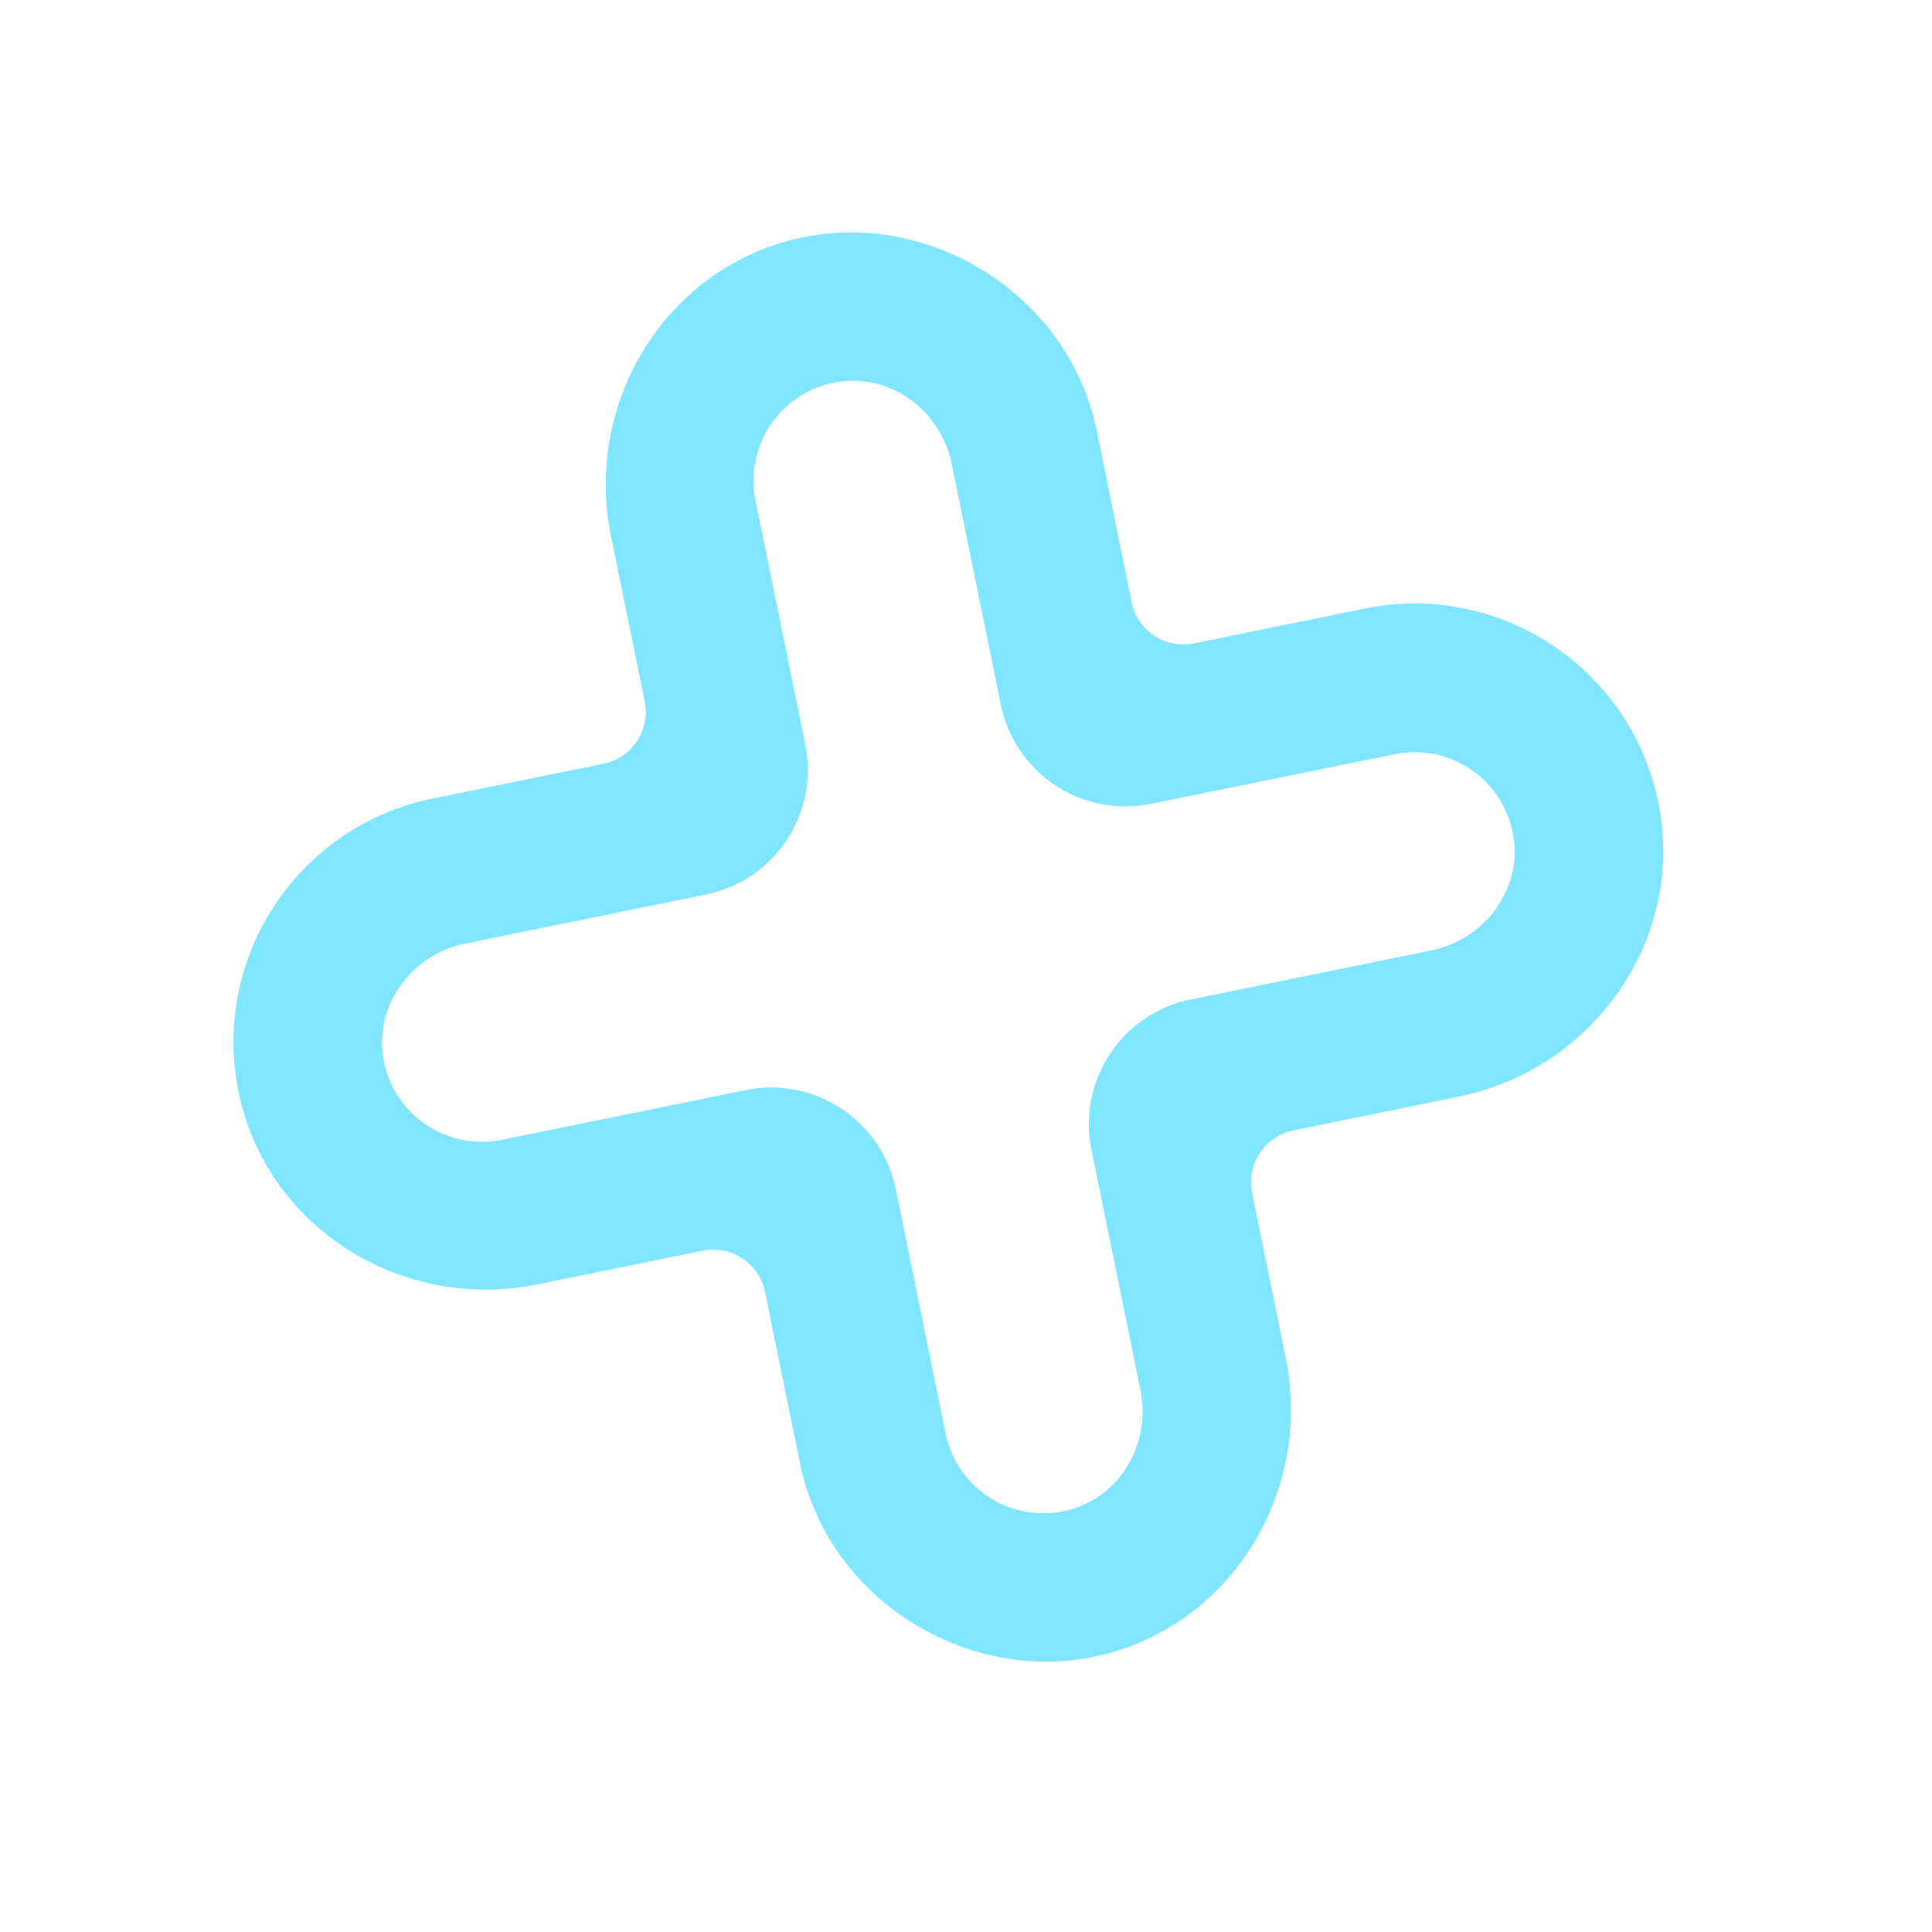 <svg width="36" height="36" viewBox="0 0 36 36" fill="none" xmlns="http://www.w3.org/2000/svg">
<g clip-path="url(#clip0_3311_2021)">
<g clip-path="url(#clip1_3311_2021)">
<path d="M30.925 15.082C31.358 17.569 29.657 19.93 27.183 20.434L24.099 21.063C23.565 21.172 23.222 21.692 23.33 22.224L23.959 25.309C24.463 27.78 22.955 30.273 20.499 30.846C18.042 31.42 15.424 29.807 14.906 27.263L14.256 24.073C14.147 23.539 13.627 23.197 13.095 23.305L10.009 23.934C7.538 24.438 5.046 22.929 4.473 20.473C3.878 17.926 5.51 15.4 8.056 14.881L11.245 14.231C11.78 14.122 12.121 13.601 12.013 13.069L11.384 9.984C10.88 7.513 12.389 5.02 14.845 4.447C17.302 3.873 19.919 5.486 20.438 8.031L21.087 11.22C21.196 11.754 21.717 12.097 22.249 11.988L25.438 11.338C27.983 10.82 30.475 12.506 30.925 15.082ZM17.62 26.71C17.726 27.223 18.041 27.668 18.49 27.935C18.939 28.203 19.48 28.27 19.981 28.119C20.912 27.839 21.446 26.859 21.252 25.907L20.337 21.42C20.212 20.804 20.336 20.163 20.683 19.639C21.029 19.115 21.57 18.749 22.186 18.624L26.673 17.709C27.625 17.515 28.319 16.641 28.212 15.675C28.155 15.155 27.882 14.683 27.46 14.374C27.037 14.065 26.505 13.949 25.991 14.053L21.445 14.979C20.829 15.105 20.188 14.981 19.665 14.634C19.14 14.288 18.774 13.747 18.649 13.13L17.734 8.644C17.54 7.691 16.666 6.999 15.7 7.105C15.18 7.162 14.708 7.435 14.399 7.858C14.09 8.28 13.974 8.813 14.078 9.326L15.005 13.872C15.266 15.155 14.438 16.406 13.156 16.668L8.669 17.582C7.716 17.776 7.024 18.65 7.13 19.617C7.187 20.137 7.46 20.61 7.883 20.918C8.305 21.226 8.838 21.343 9.351 21.239L13.897 20.312C14.513 20.186 15.153 20.311 15.678 20.657C16.202 21.004 16.567 21.545 16.693 22.161L17.62 26.71Z" fill="#80E5FF"/>
</g>
</g>
<defs>
<clipPath id="clip0_3311_2021">
<rect width="27.003" height="27.003" fill="white" transform="translate(7.14 33.57) rotate(-101.52)"/>
</clipPath>
<clipPath id="clip1_3311_2021">
<rect width="27" height="27" fill="white" transform="translate(7.14 33.57) rotate(-101.52)"/>
</clipPath>
</defs>
</svg>
